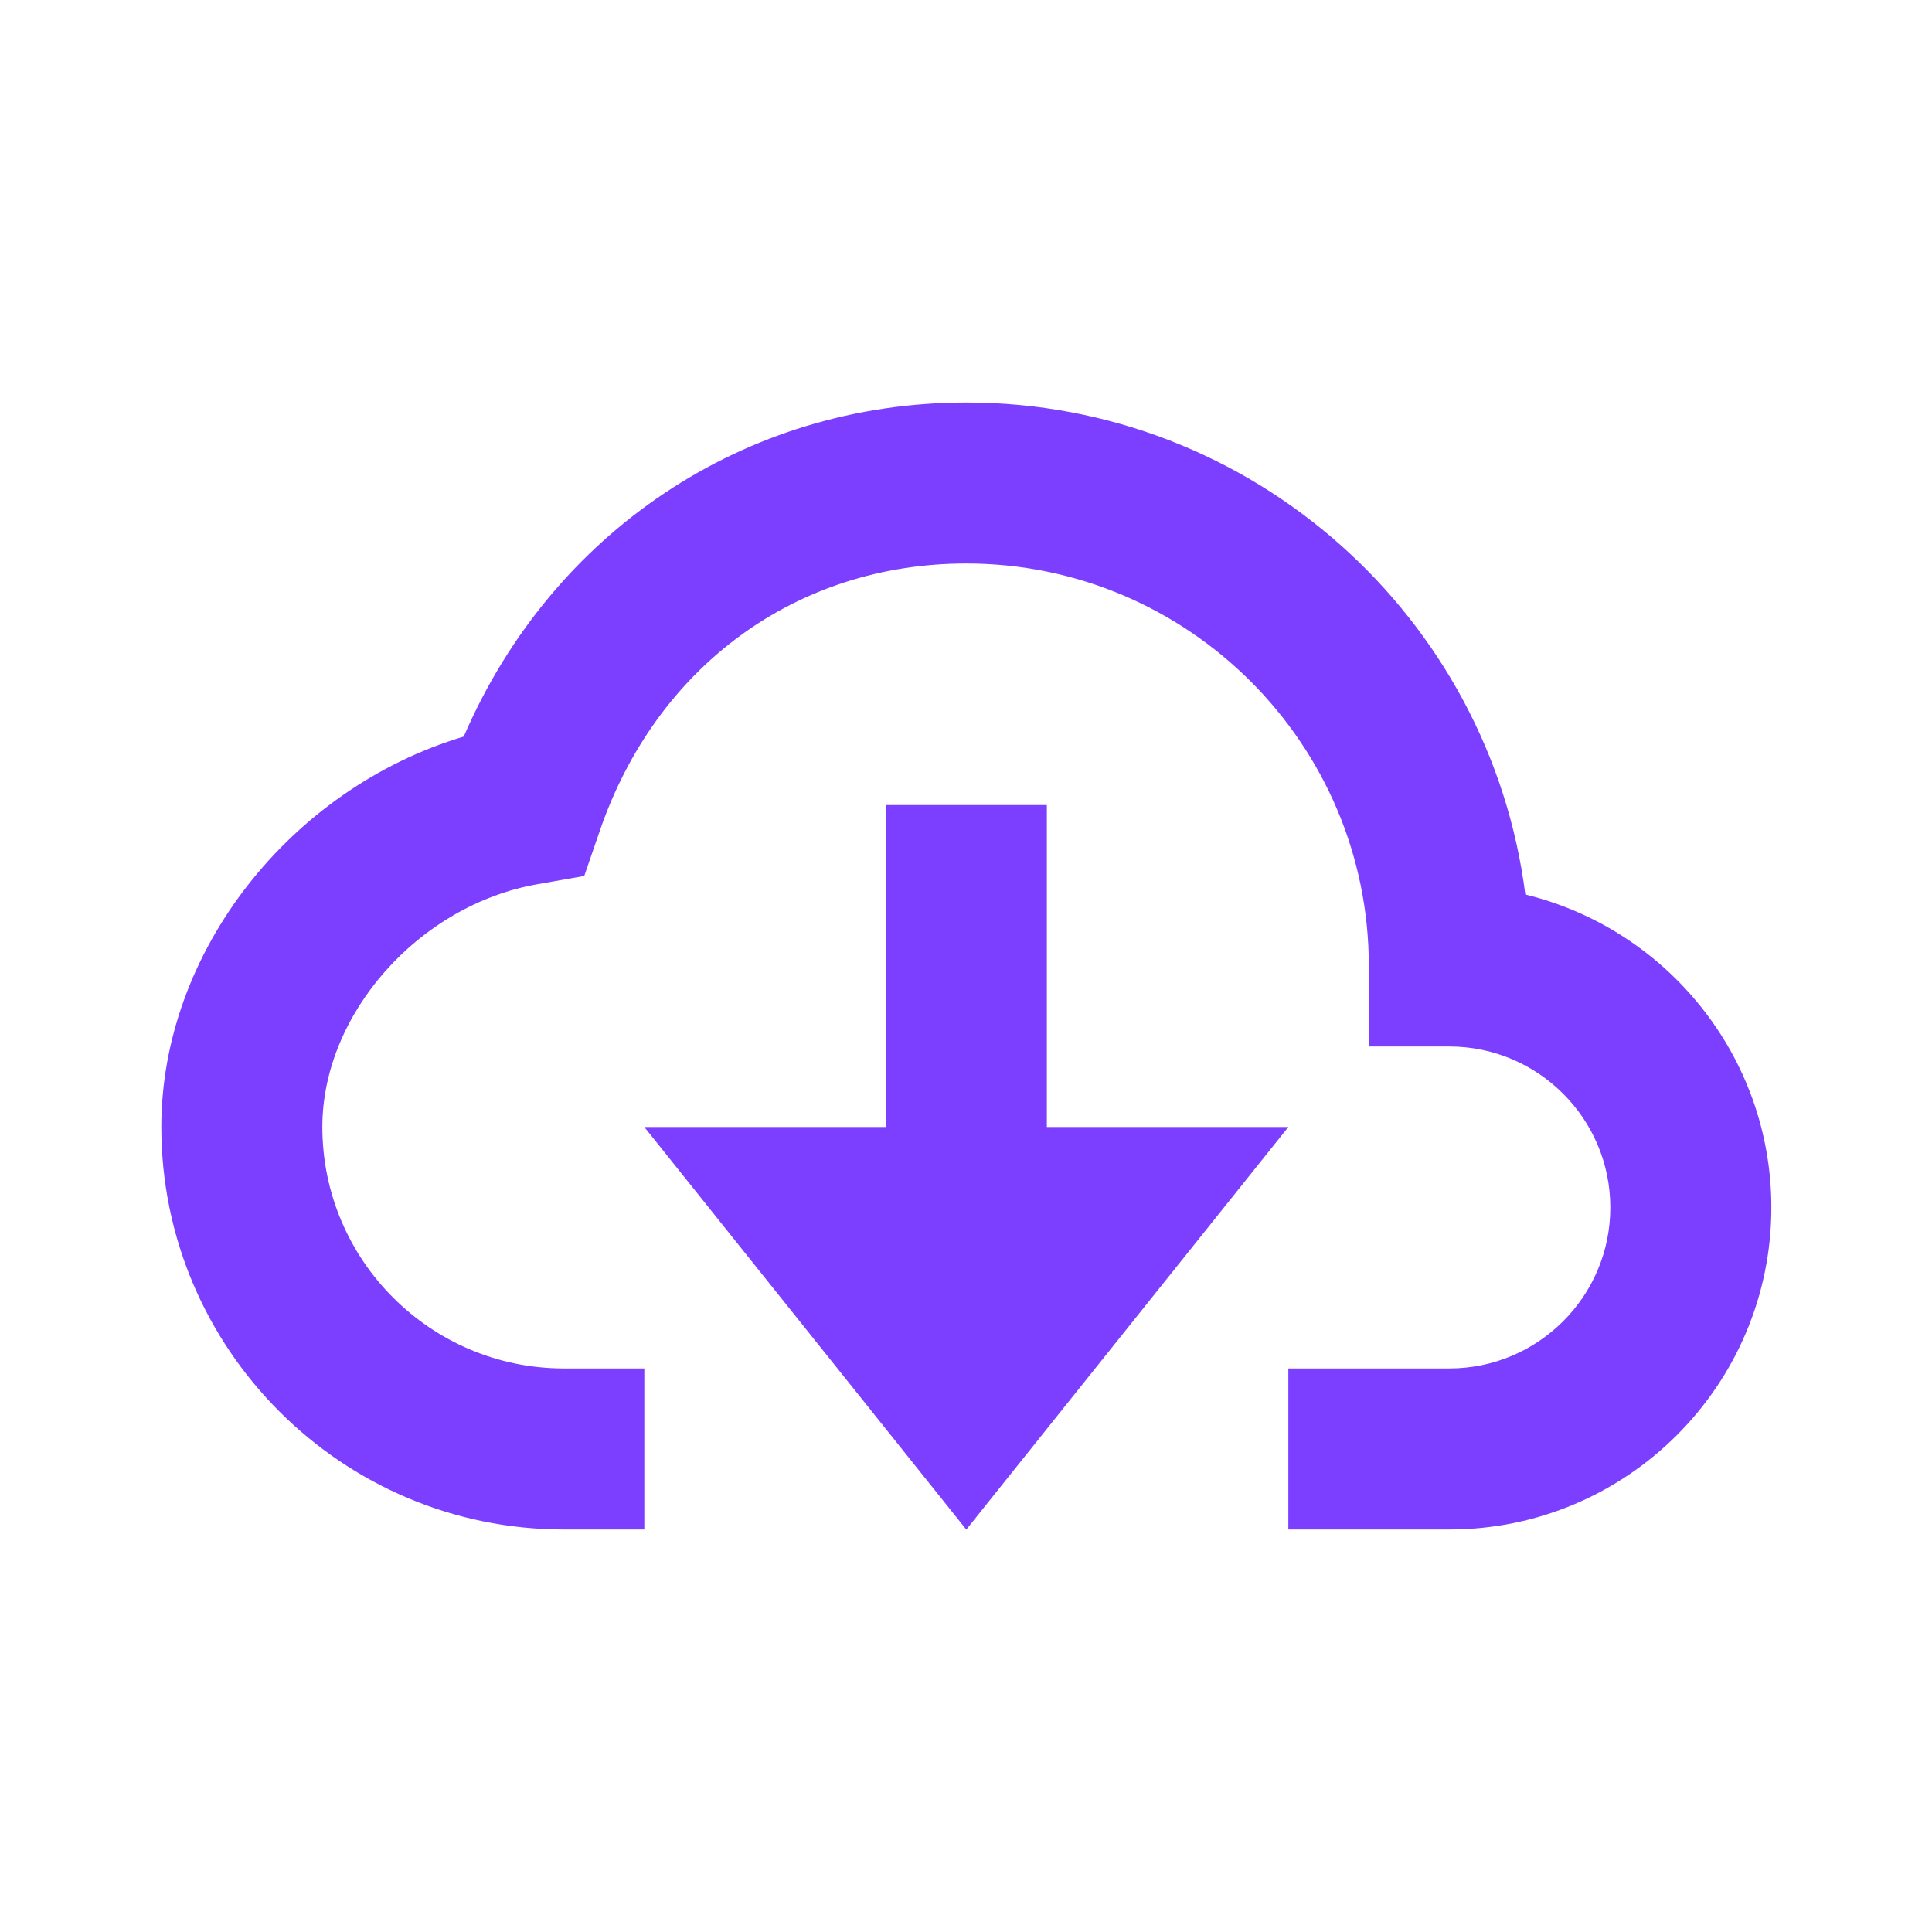 <svg width="32" height="32" viewBox="0 0 32 32" fill="none" xmlns="http://www.w3.org/2000/svg">
<path d="M25.264 14.816C24.681 10.226 20.751 6.667 16.005 6.667C12.331 6.667 9.139 8.815 7.681 12.2C4.817 13.056 2.672 15.76 2.672 18.666C2.672 22.343 5.663 25.333 9.339 25.333H10.672V22.666H9.339C7.133 22.666 5.339 20.872 5.339 18.666C5.339 16.794 6.937 14.991 8.903 14.645L9.677 14.509L9.933 13.765C10.871 11.03 13.197 9.333 16.005 9.333C19.681 9.333 22.672 12.324 22.672 16V17.333H24.005C25.476 17.333 26.672 18.529 26.672 20C26.672 21.471 25.476 22.666 24.005 22.666H21.339V25.333H24.005C26.947 25.333 29.339 22.941 29.339 20C29.339 17.492 27.599 15.384 25.264 14.816Z" fill="#7C3EFF"/>
<path d="M17.339 18.667V13.334H14.672V18.667H10.672L16.005 25.334L21.339 18.667H17.339Z" fill="#7C3EFF"/>
</svg>

